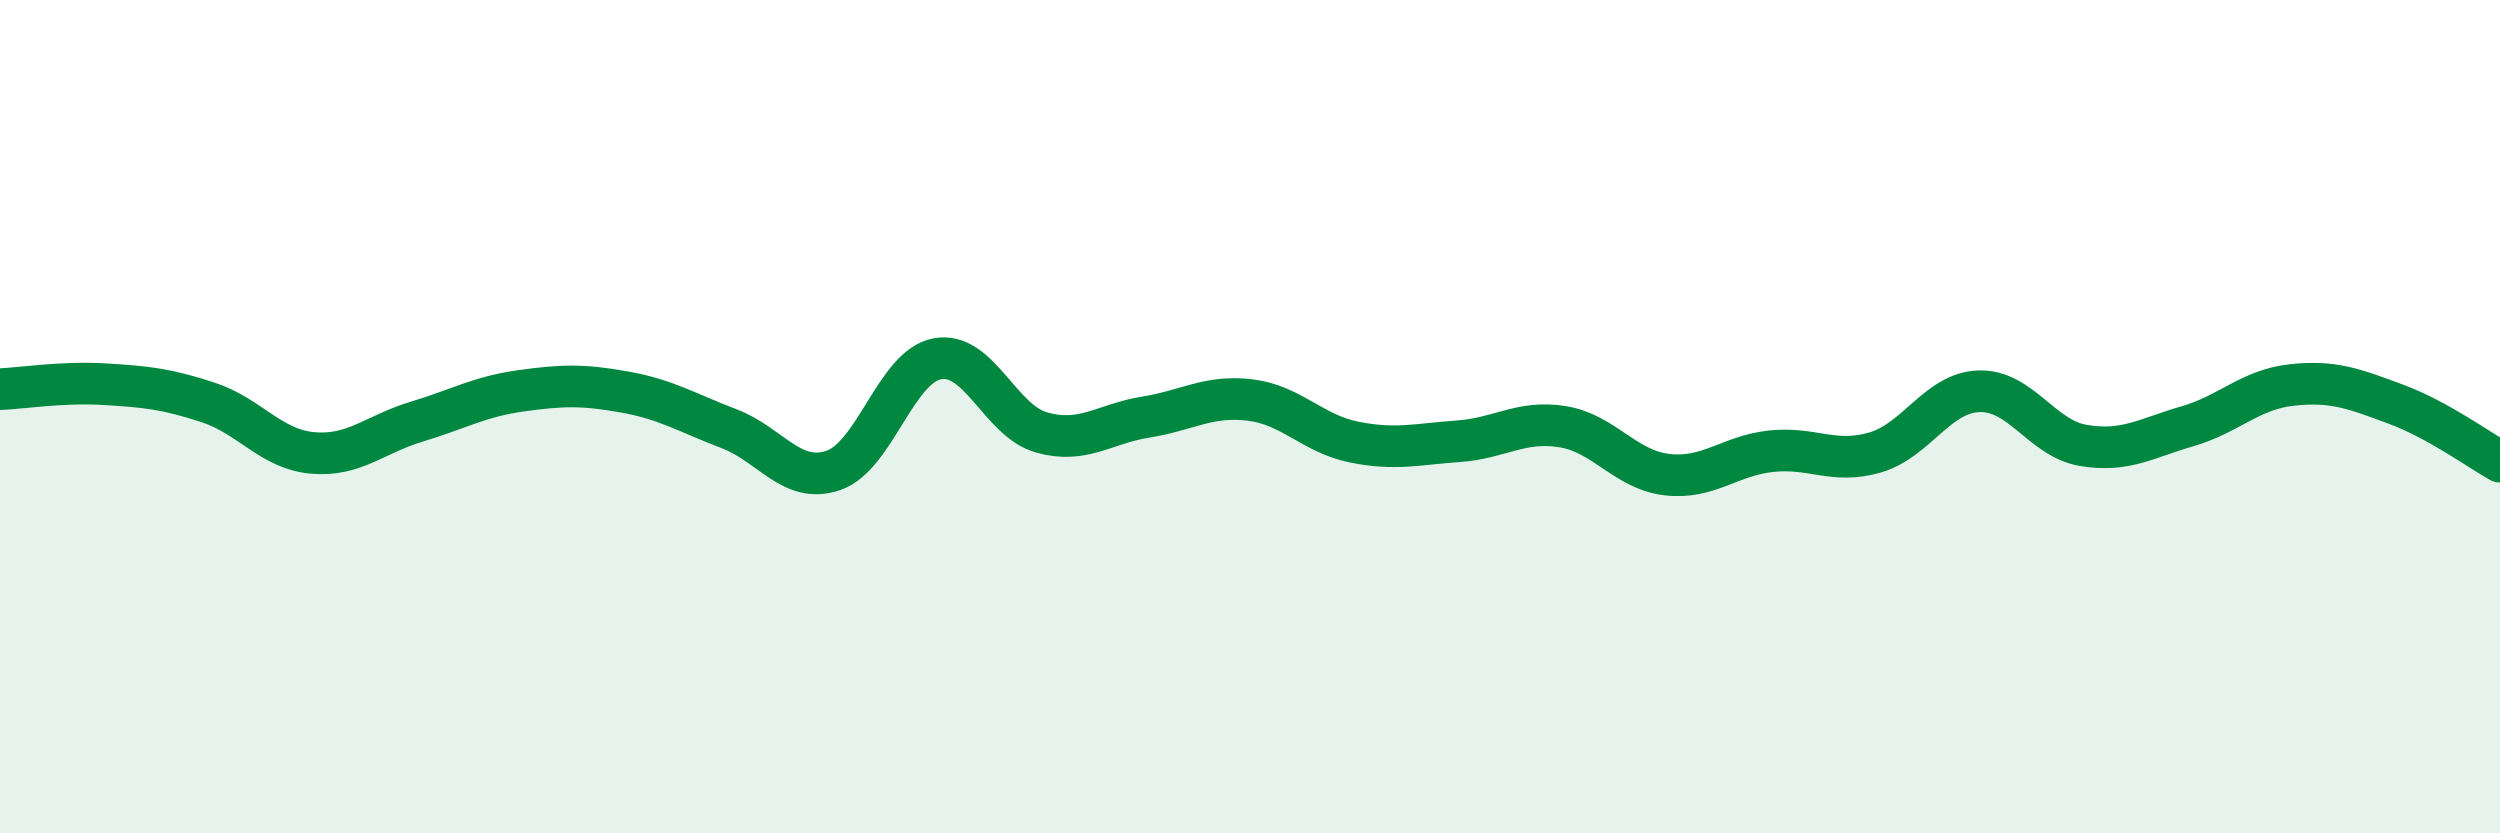 
    <svg width="60" height="20" viewBox="0 0 60 20" xmlns="http://www.w3.org/2000/svg">
      <path
        d="M 0,9.34 C 0.5,9.32 1.5,9.16 2.5,9.22 C 3.5,9.28 4,9.33 5,9.66 C 6,9.99 6.5,10.78 7.5,10.87 C 8.5,10.96 9,10.42 10,10.12 C 11,9.82 11.5,9.52 12.5,9.38 C 13.5,9.24 14,9.23 15,9.41 C 16,9.59 16.5,9.91 17.5,10.29 C 18.5,10.67 19,11.63 20,11.29 C 21,10.95 21.5,8.79 22.5,8.61 C 23.5,8.43 24,10.1 25,10.38 C 26,10.66 26.5,10.17 27.5,10.01 C 28.5,9.85 29,9.48 30,9.6 C 31,9.72 31.5,10.41 32.5,10.61 C 33.5,10.81 34,10.66 35,10.59 C 36,10.52 36.5,10.08 37.5,10.24 C 38.5,10.4 39,11.27 40,11.39 C 41,11.51 41.5,10.94 42.5,10.83 C 43.5,10.72 44,11.15 45,10.86 C 46,10.57 46.5,9.42 47.5,9.39 C 48.5,9.36 49,10.52 50,10.69 C 51,10.86 51.5,10.52 52.5,10.23 C 53.5,9.94 54,9.35 55,9.24 C 56,9.13 56.5,9.33 57.5,9.7 C 58.5,10.07 59.5,10.8 60,11.08L60 20L0 20Z"
        fill="#008740"
        opacity="0.1"
        stroke-linecap="round"
        stroke-linejoin="round"
      />
      <path
        d="M 0,9.34 C 0.5,9.32 1.5,9.16 2.5,9.22 C 3.5,9.28 4,9.33 5,9.66 C 6,9.99 6.5,10.78 7.5,10.87 C 8.5,10.96 9,10.42 10,10.12 C 11,9.82 11.5,9.52 12.5,9.38 C 13.5,9.24 14,9.23 15,9.41 C 16,9.59 16.5,9.91 17.5,10.29 C 18.5,10.67 19,11.63 20,11.29 C 21,10.95 21.5,8.79 22.5,8.61 C 23.5,8.43 24,10.1 25,10.38 C 26,10.66 26.5,10.17 27.5,10.01 C 28.5,9.85 29,9.48 30,9.6 C 31,9.72 31.5,10.41 32.5,10.61 C 33.5,10.81 34,10.66 35,10.59 C 36,10.52 36.5,10.08 37.5,10.24 C 38.5,10.4 39,11.27 40,11.39 C 41,11.51 41.5,10.94 42.5,10.83 C 43.5,10.72 44,11.15 45,10.86 C 46,10.57 46.5,9.42 47.5,9.39 C 48.5,9.36 49,10.52 50,10.69 C 51,10.86 51.5,10.52 52.5,10.23 C 53.5,9.94 54,9.35 55,9.24 C 56,9.13 56.5,9.33 57.5,9.7 C 58.5,10.07 59.5,10.8 60,11.08"
        stroke="#008740"
        stroke-width="1"
        fill="none"
        stroke-linecap="round"
        stroke-linejoin="round"
      />
    </svg>
  